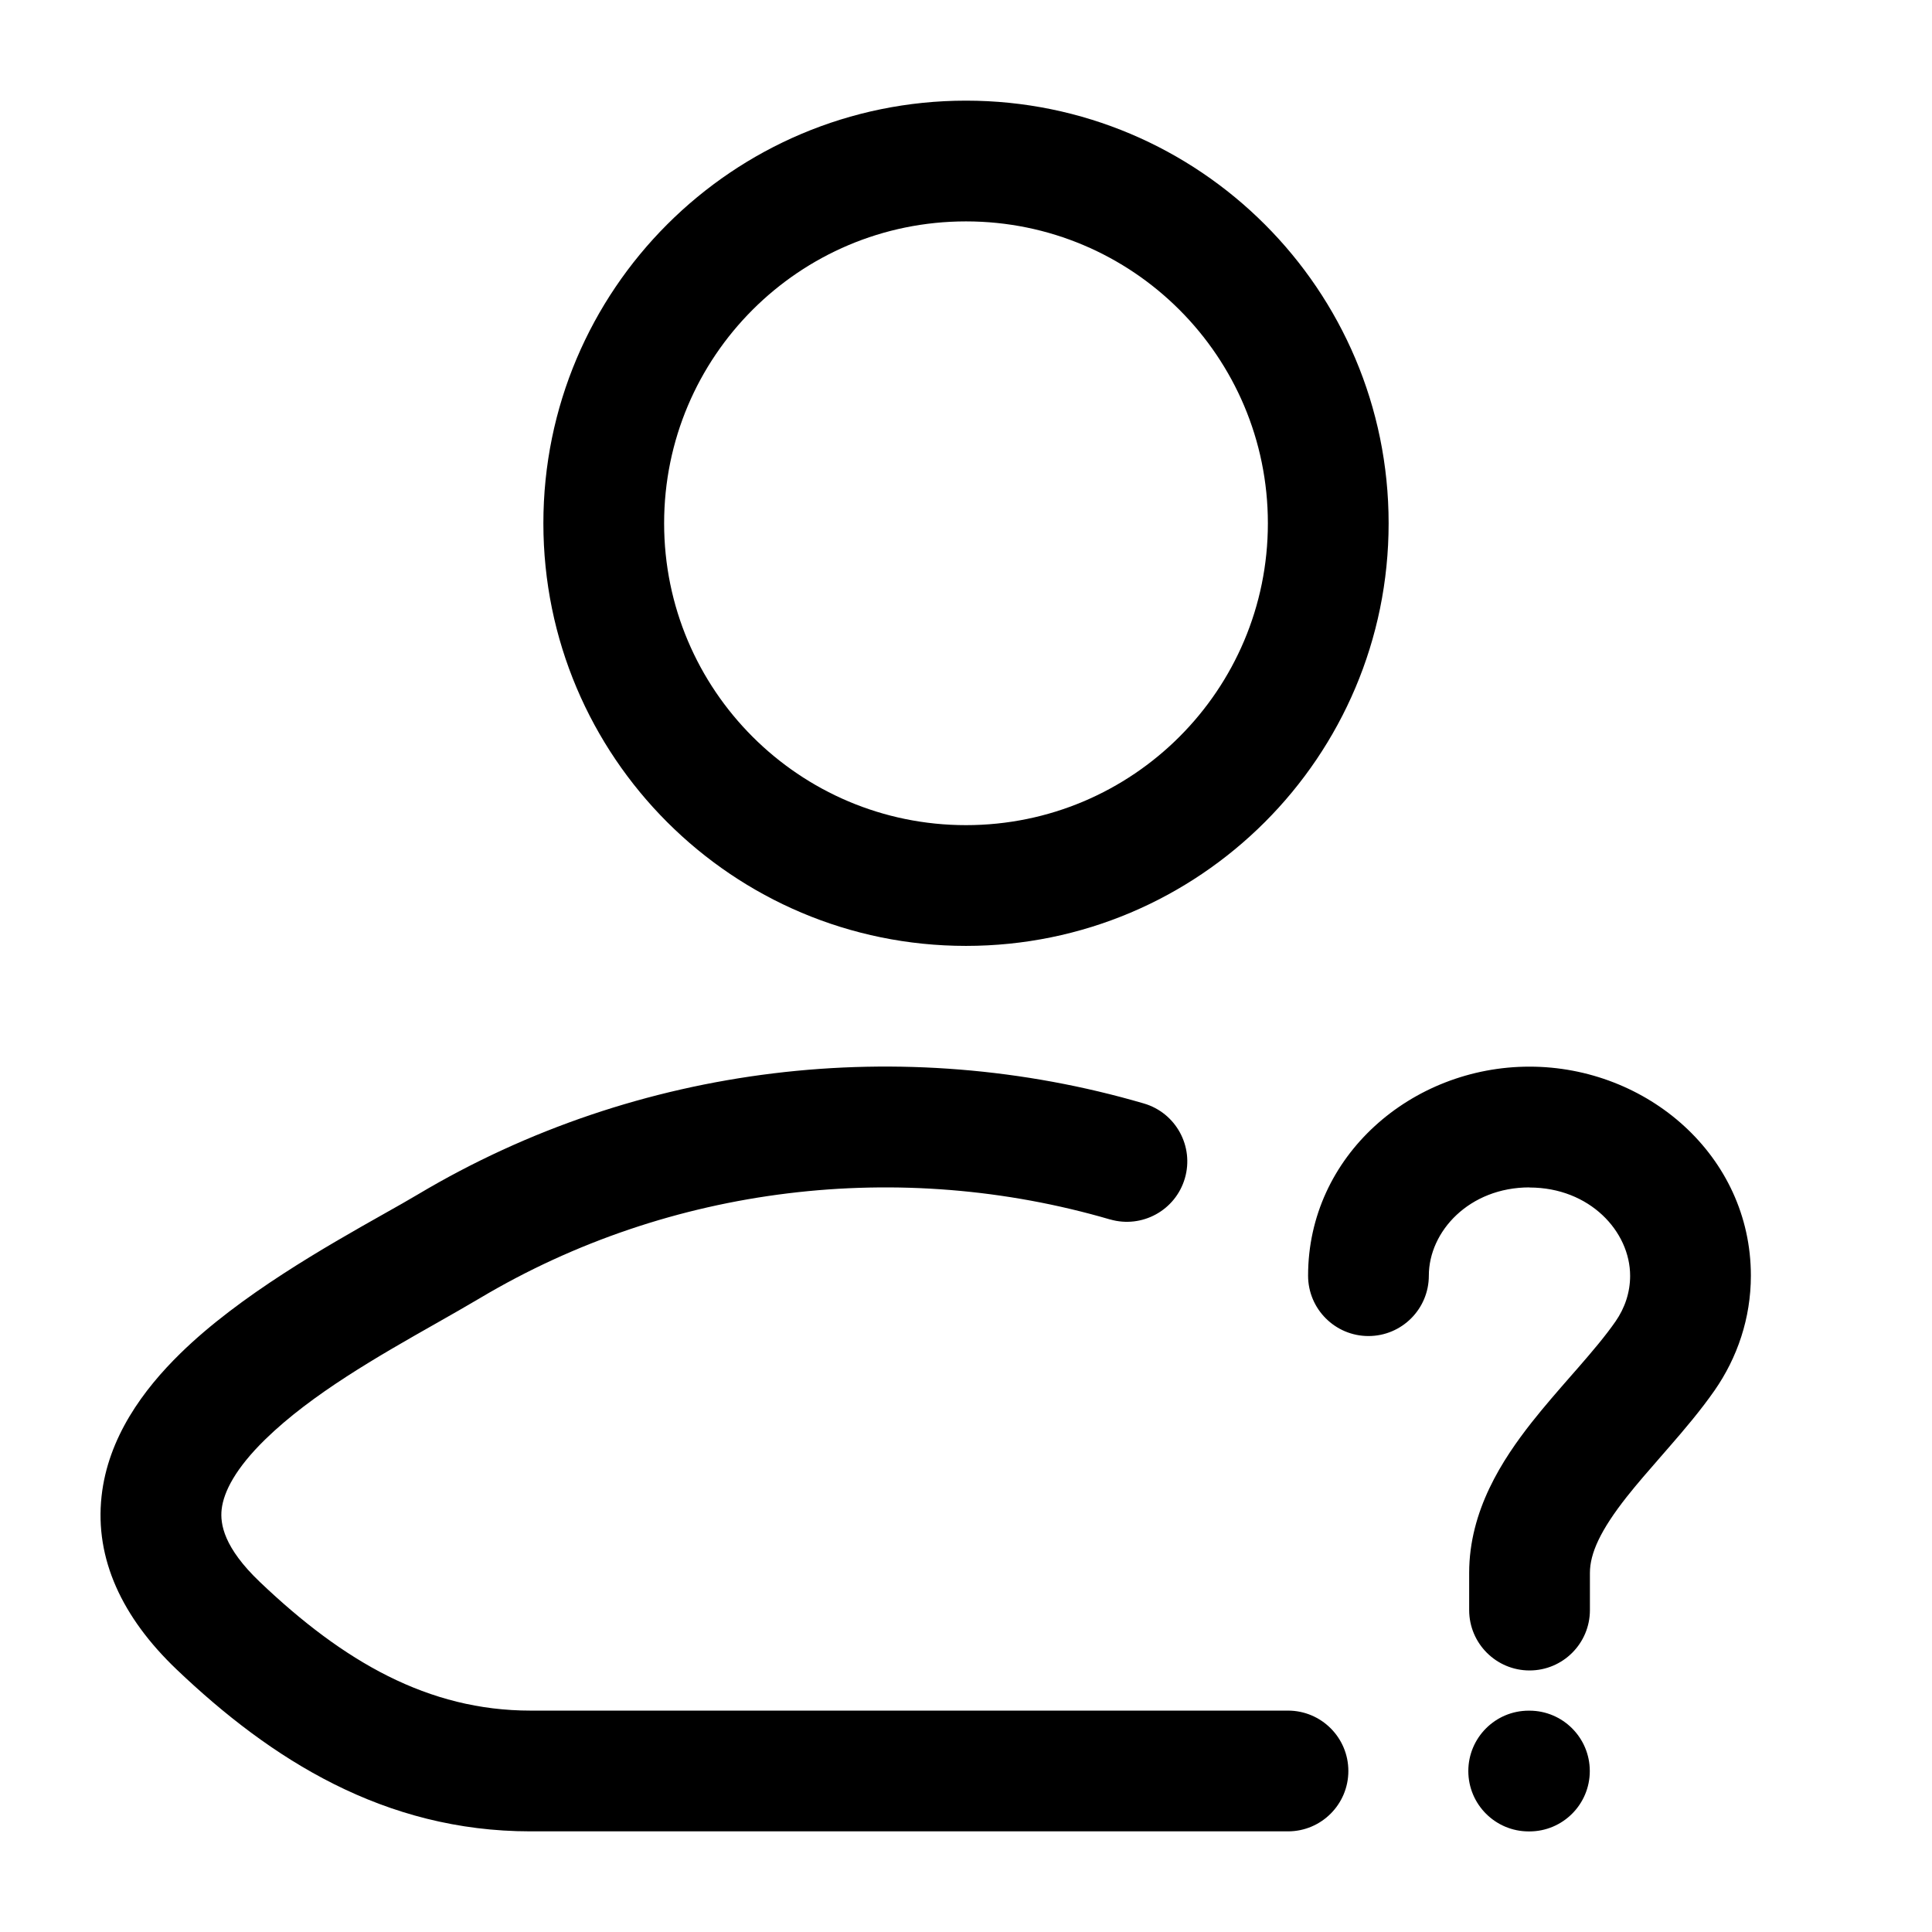 <!-- Generated by weiling.cn -->
<svg version="1.1" xmlns="http://www.w3.org/2000/svg" width="32" height="32" viewBox="0 0 32 32">
<path fill="currentColor" d="M11 8.667c0-2.761 2.239-5 5-5s5 2.239 5 5-2.238 5-5 5c-2.761 0-5-2.239-5-5zM16 1.667c-3.866 0-7 3.134-7 7s3.134 7 7 7c3.866 0 7-3.134 7-7s-3.134-7-7-7zM25.333 19.667c-0.997 0-1.667 0.728-1.667 1.462 0 0.552-0.448 1-1 1s-1-0.448-1-1c0-1.986 1.718-3.462 3.667-3.462s3.667 1.476 3.667 3.462c0 0.706-0.225 1.36-0.602 1.902-0.233 0.334-0.505 0.653-0.753 0.938l-0.134 0.154c-0.206 0.236-0.394 0.451-0.568 0.671-0.434 0.551-0.609 0.934-0.609 1.259v0.615c0 0.552-0.448 1-1 1s-1-0.448-1-1v-0.615c0-1.035 0.549-1.876 1.038-2.497 0.209-0.265 0.438-0.526 0.644-0.762l0-0 0.121-0.138c0.247-0.284 0.455-0.53 0.62-0.767 0.157-0.226 0.243-0.484 0.243-0.758 0-0.733-0.669-1.462-1.667-1.462zM24.32 29.334c0-0.552 0.448-1 1-1h0.012c0.552 0 1 0.448 1 1s-0.448 1-1 1h-0.012c-0.552 0-1-0.448-1-1zM18.386 20.198c-3.466-1.013-7.282-0.575-10.438 1.304-0.224 0.133-0.469 0.272-0.726 0.418l-0 0c-0.95 0.539-2.059 1.168-2.833 1.925-0.48 0.47-0.685 0.858-0.718 1.157-0.026 0.238 0.034 0.63 0.635 1.202 1.381 1.316 2.785 2.129 4.481 2.129h12.546c0.552 0 1 0.448 1 1s-0.448 1-1 1h-12.546c-2.424 0-4.299-1.192-5.861-2.681-0.905-0.863-1.357-1.833-1.244-2.868 0.106-0.973 0.691-1.767 1.307-2.369 0.984-0.963 2.421-1.774 3.371-2.31 0.217-0.122 0.408-0.23 0.564-0.323 3.645-2.171 8.037-2.67 12.022-1.505 0.53 0.155 0.834 0.71 0.679 1.24s-0.71 0.834-1.24 0.68z"></path>
</svg>
